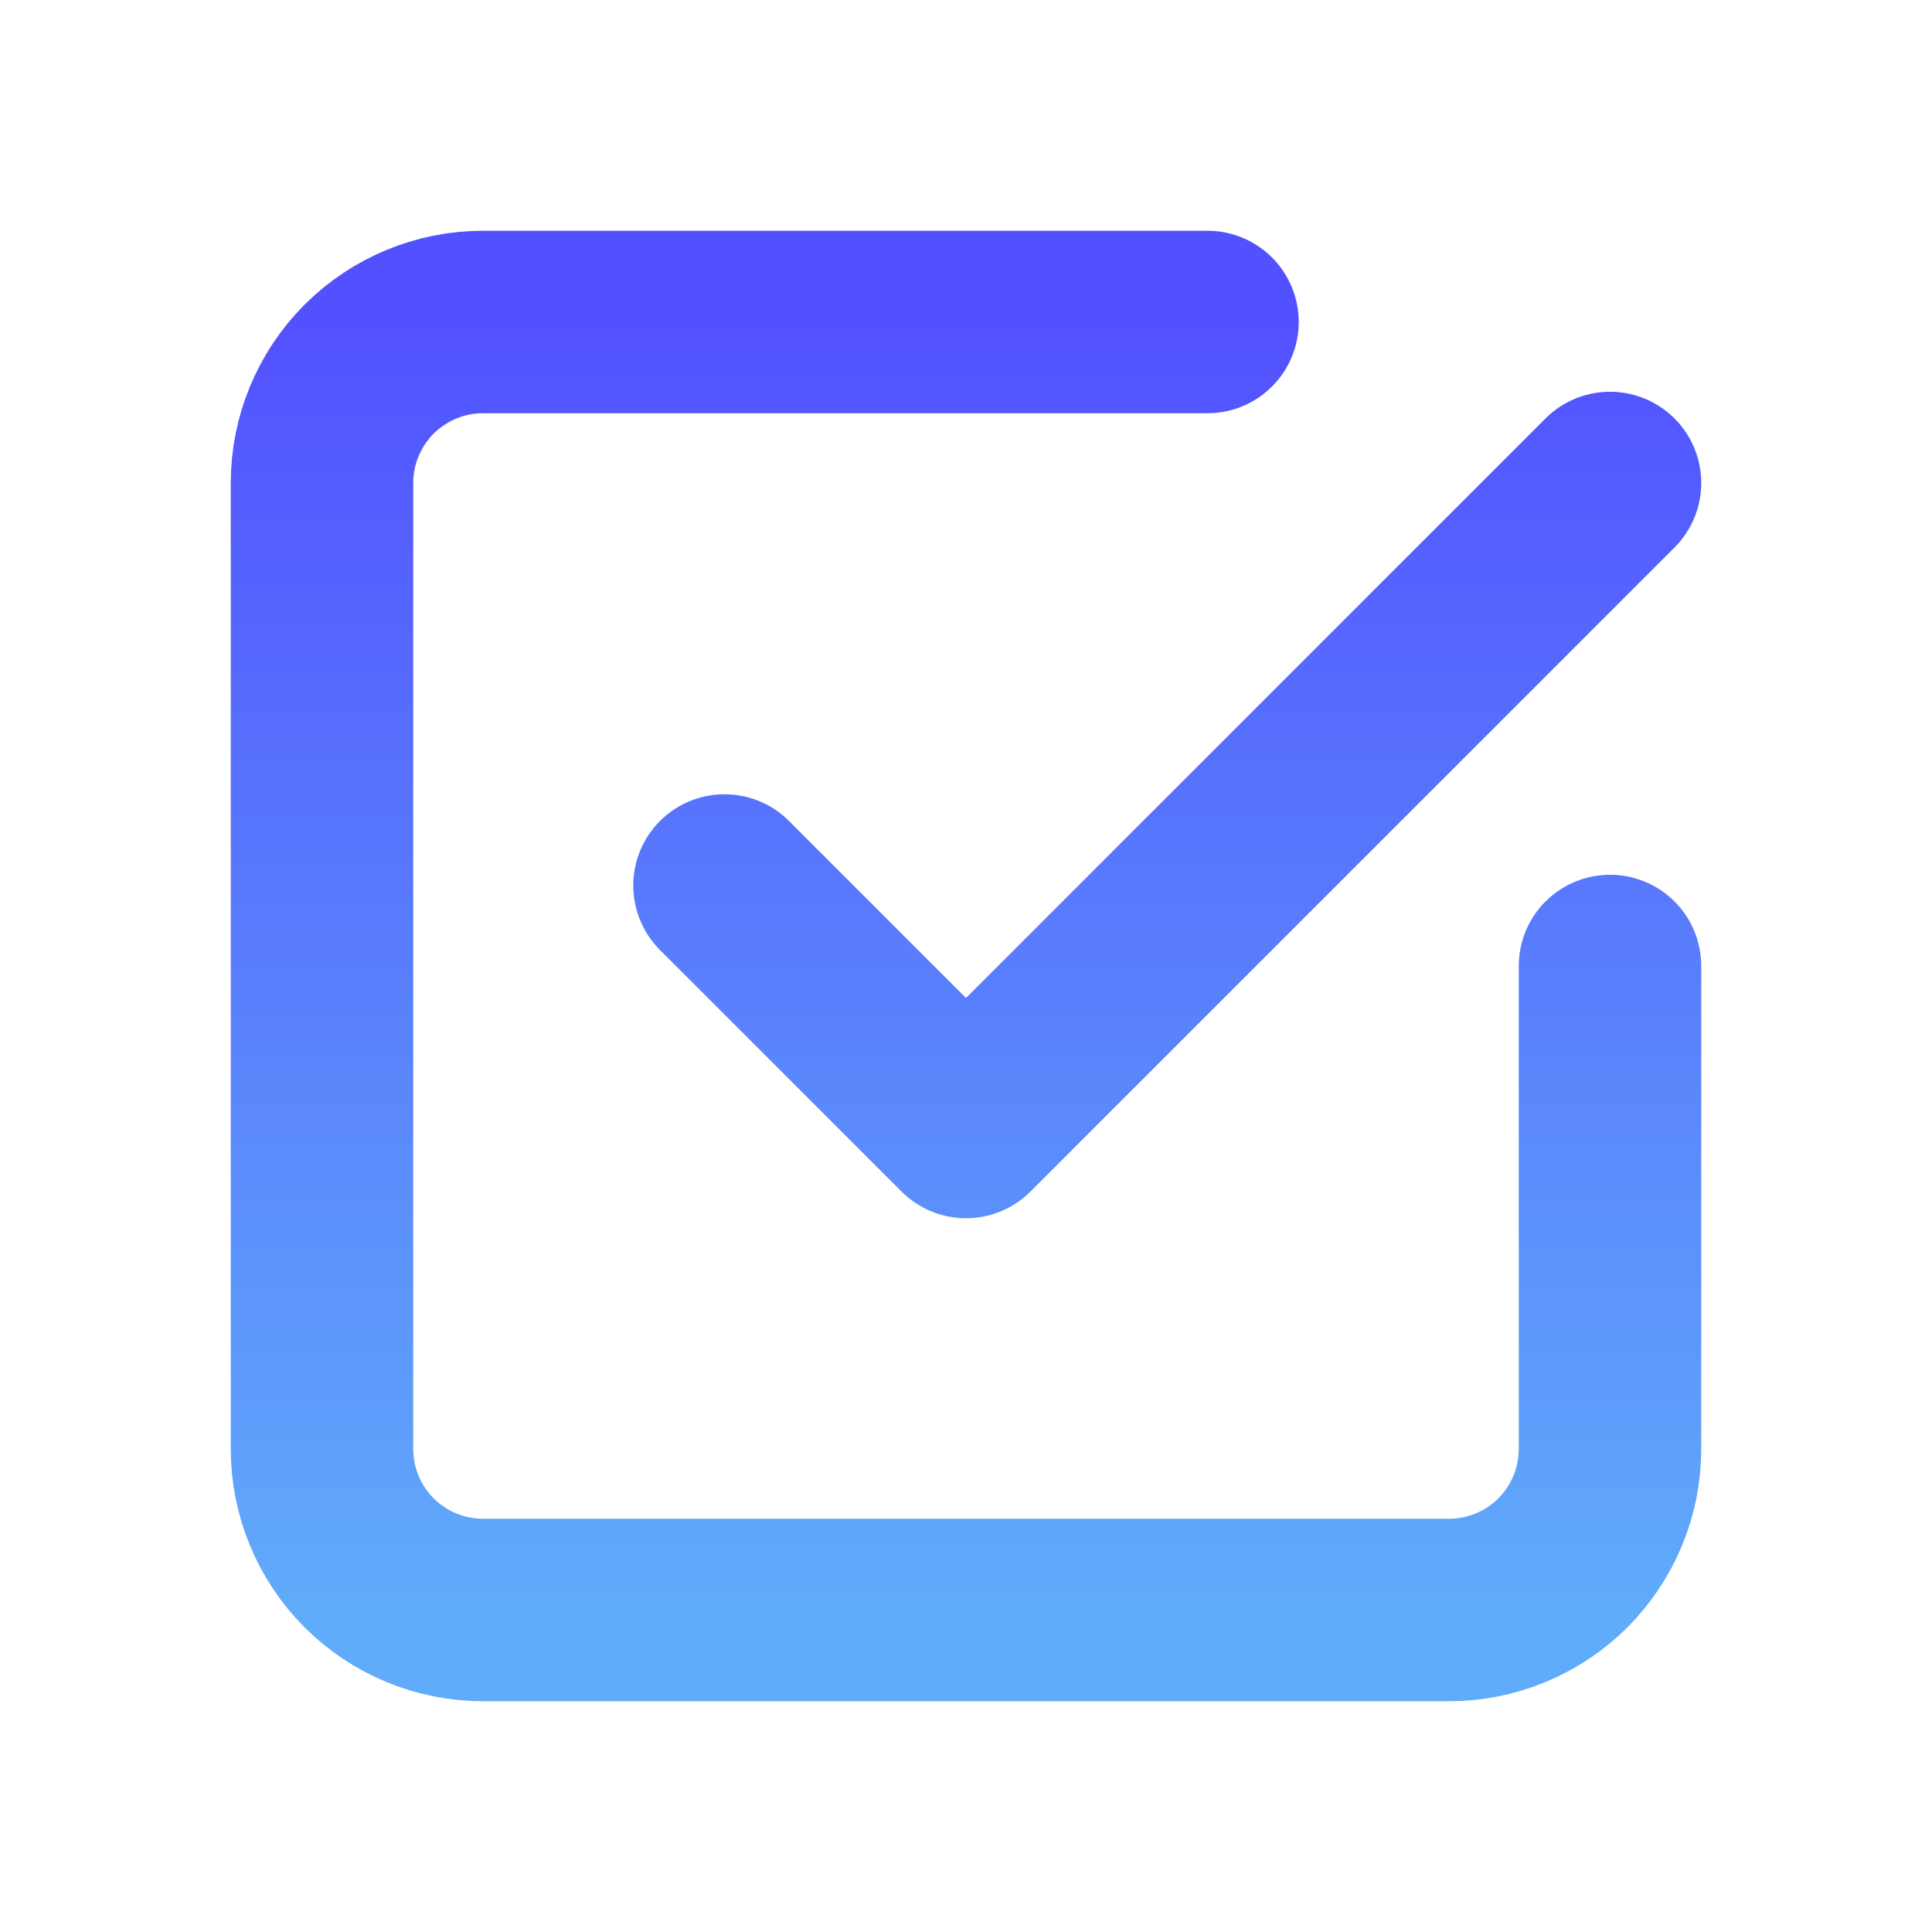<svg width="18" height="18" viewBox="0 0 18 18" fill="none" xmlns="http://www.w3.org/2000/svg">
<path d="M6.75 8.25L9 10.5L15 4.5M15 9L15 13.5C15 13.898 14.842 14.279 14.561 14.561C14.279 14.842 13.898 15 13.5 15L4.5 15C4.102 15 3.721 14.842 3.439 14.561C3.158 14.279 3 13.898 3 13.5L3 4.5C3 4.102 3.158 3.721 3.439 3.439C3.721 3.158 4.102 3 4.5 3L11.25 3" stroke="url(#paint0_linear_178_1089)" stroke-width="1.7" stroke-linecap="round" stroke-linejoin="round"/>
<defs>
<linearGradient id="paint0_linear_178_1089" x1="9" y1="3" x2="9" y2="15" gradientUnits="userSpaceOnUse">
<stop stop-color="#5251FF"/>
<stop offset="1" stop-color="#60ABFA"/>
</linearGradient>
</defs>
</svg>
